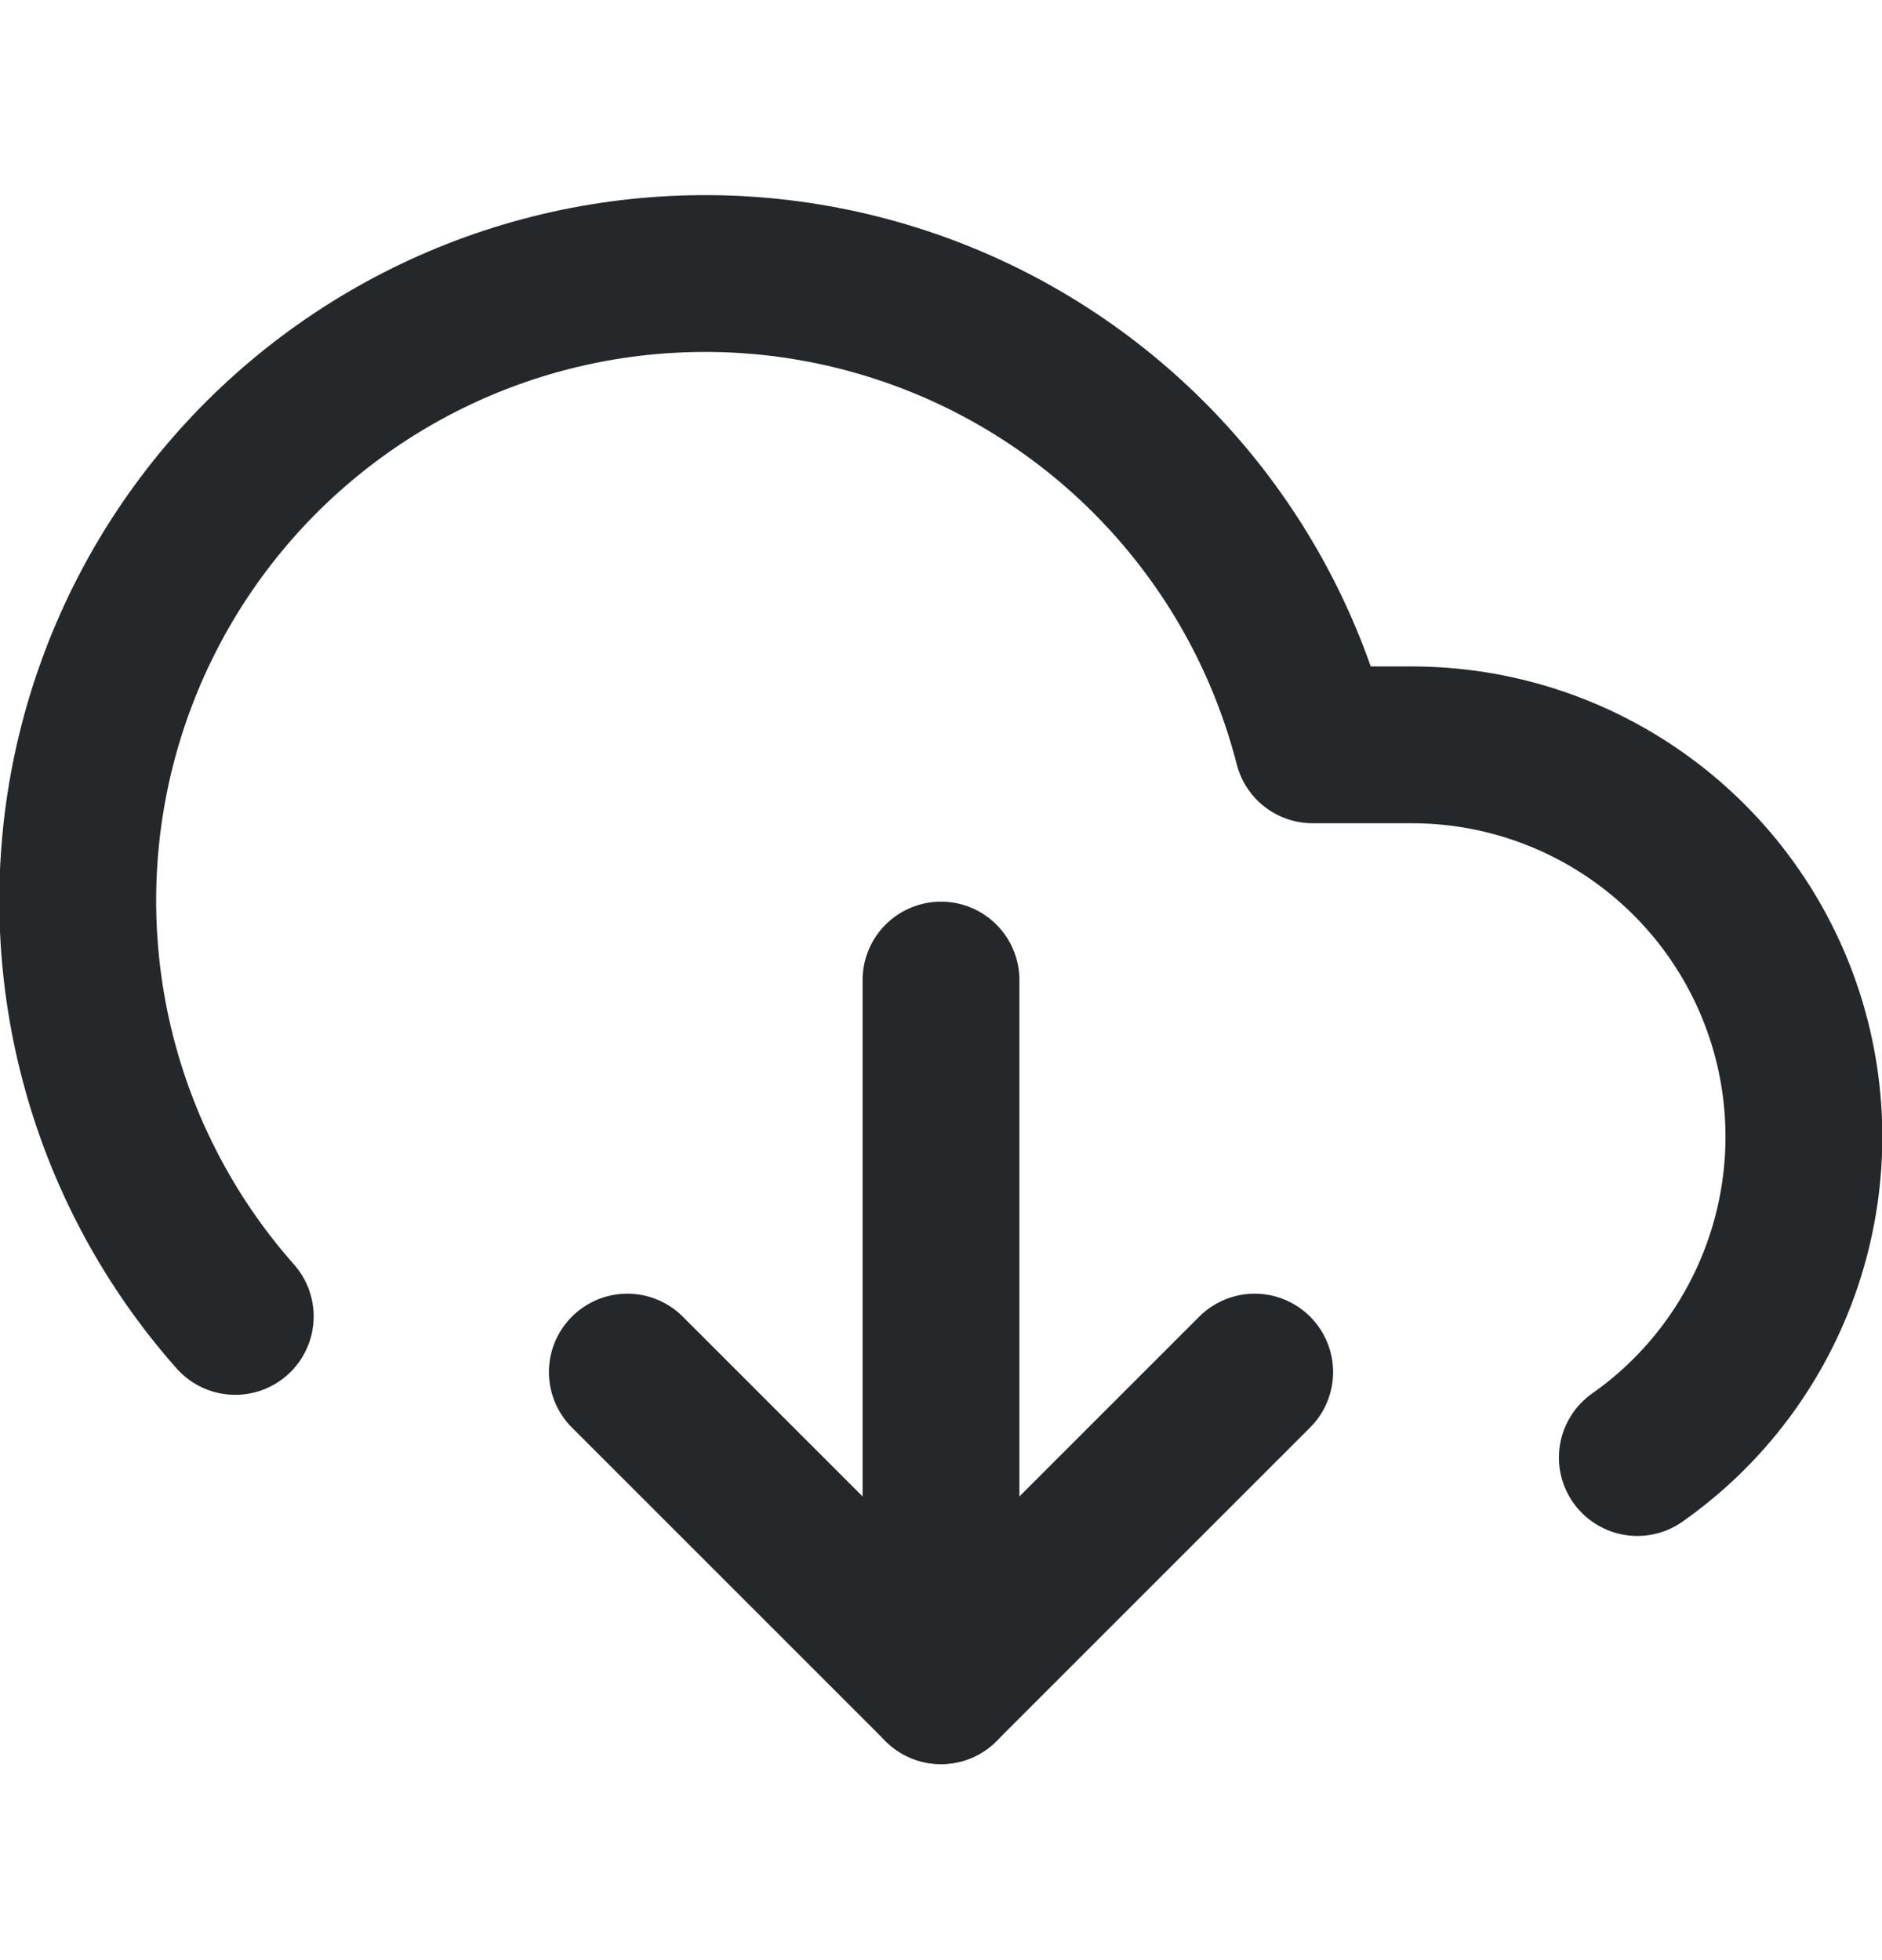 <svg width="24" height="25" viewBox="0 0 24 25" fill="none" xmlns="http://www.w3.org/2000/svg">
<g clip-path="url(#clip0_203_8488)">
<path d="M8 17.5L12 21.5L16 17.5" stroke="#25282B" stroke-width="2" stroke-linecap="round" stroke-linejoin="round"/>
<path d="M12 12.5V21.5" stroke="#25282B" stroke-width="2" stroke-linecap="round" stroke-linejoin="round"/>
<path d="M20.88 18.59C21.75 17.979 22.401 17.106 22.741 16.099C23.081 15.092 23.092 14.003 22.771 12.99C22.45 11.977 21.814 11.092 20.956 10.465C20.099 9.837 19.063 9.499 18 9.5H16.74C16.439 8.328 15.877 7.239 15.094 6.316C14.312 5.393 13.33 4.659 12.223 4.17C11.116 3.682 9.913 3.45 8.704 3.494C7.494 3.537 6.311 3.854 5.242 4.421C4.173 4.989 3.246 5.791 2.532 6.768C1.818 7.745 1.335 8.871 1.119 10.062C0.904 11.252 0.961 12.477 1.287 13.642C1.612 14.807 2.198 15.884 3 16.79" stroke="#25282B" stroke-width="2" stroke-linecap="round" stroke-linejoin="round"/>
</g>
<defs>
<clipPath id="clip0_203_8488">
<rect width="24" height="24" fill="white" transform="translate(0 0.5)"/>
</clipPath>
</defs>
</svg>
